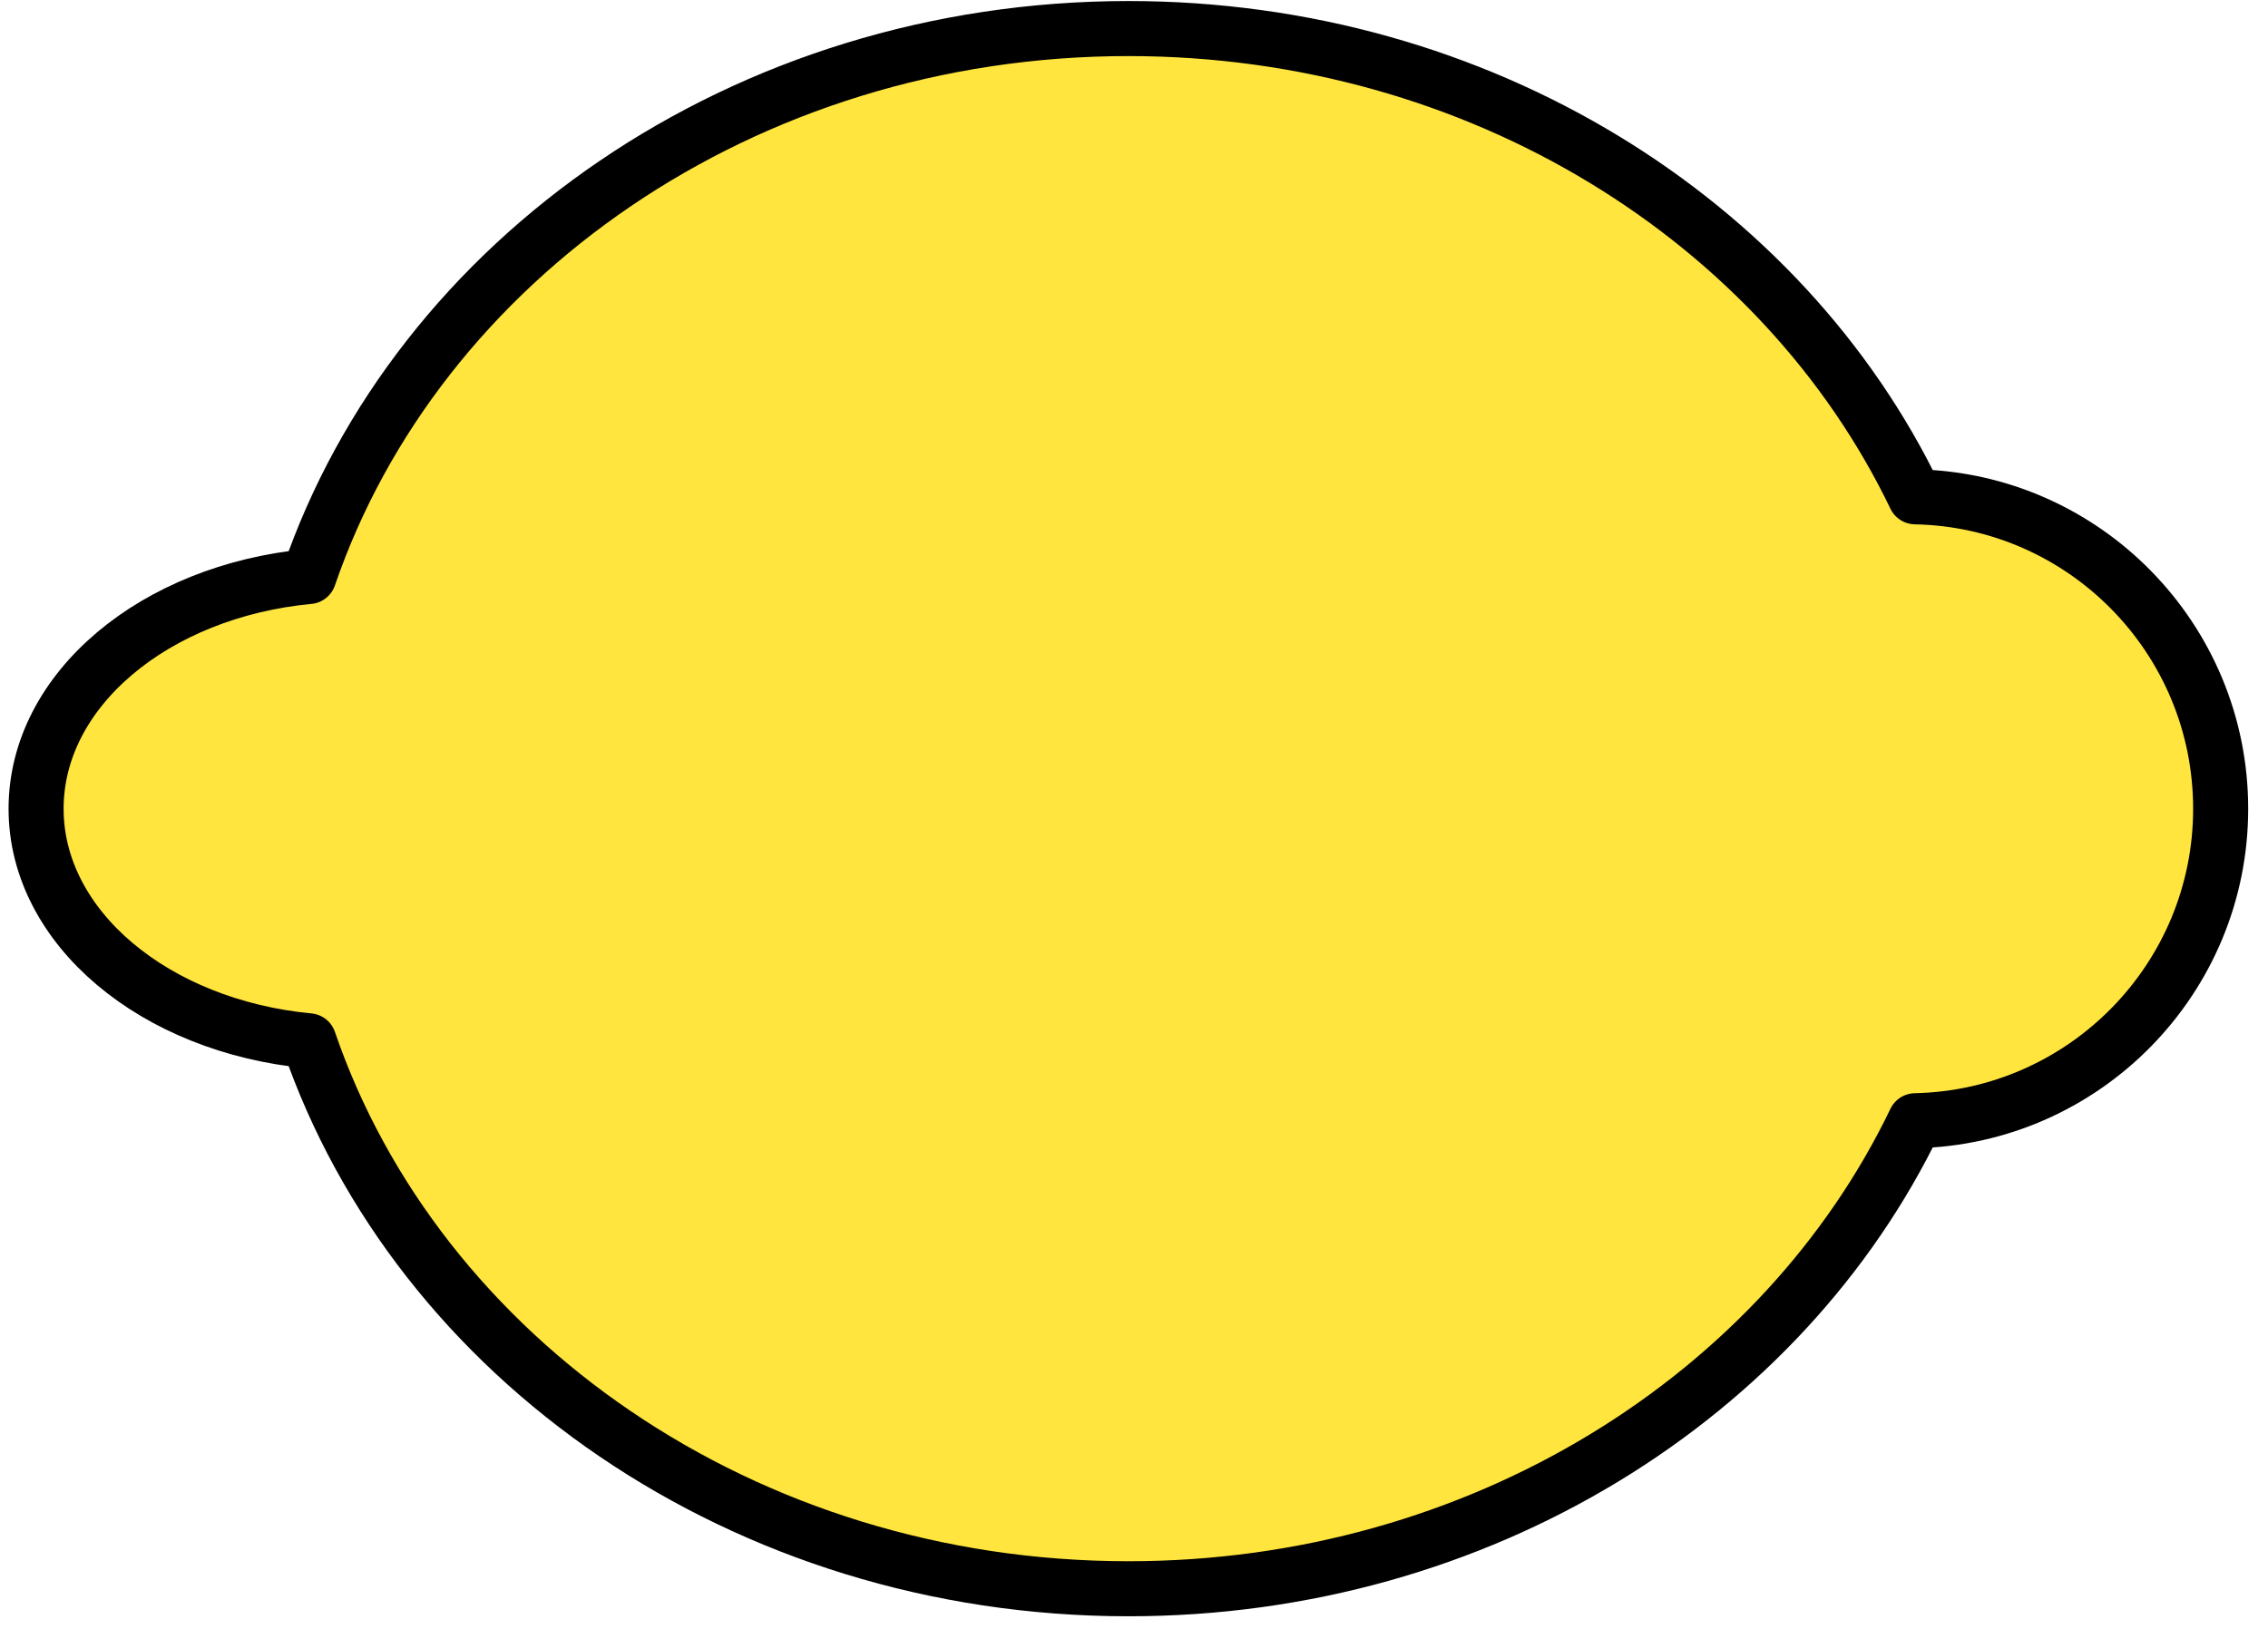 <svg clip-rule="evenodd" fill-rule="evenodd" stroke-linejoin="round" stroke-miterlimit="2" viewBox="0 0 103 74" xmlns="http://www.w3.org/2000/svg"><path d="m965.027 1553.19c4.944-14.41 19.747-24.89 37.223-24.89 15.97 0 29.71 8.75 35.73 21.27 7.68.15 13.87 6.44 13.87 14.17 0 7.72-6.19 14.01-13.87 14.17-6.02 12.51-19.76 21.26-35.73 21.26-17.476 0-32.279-10.47-37.223-24.89-6.981-.66-12.388-5.13-12.388-10.54 0-5.42 5.407-9.89 12.388-10.55z" fill="#ffe53e" stroke="#000" stroke-width="2.5" transform="matrix(1 0 0 1 -951 -1527.003)"/></svg>